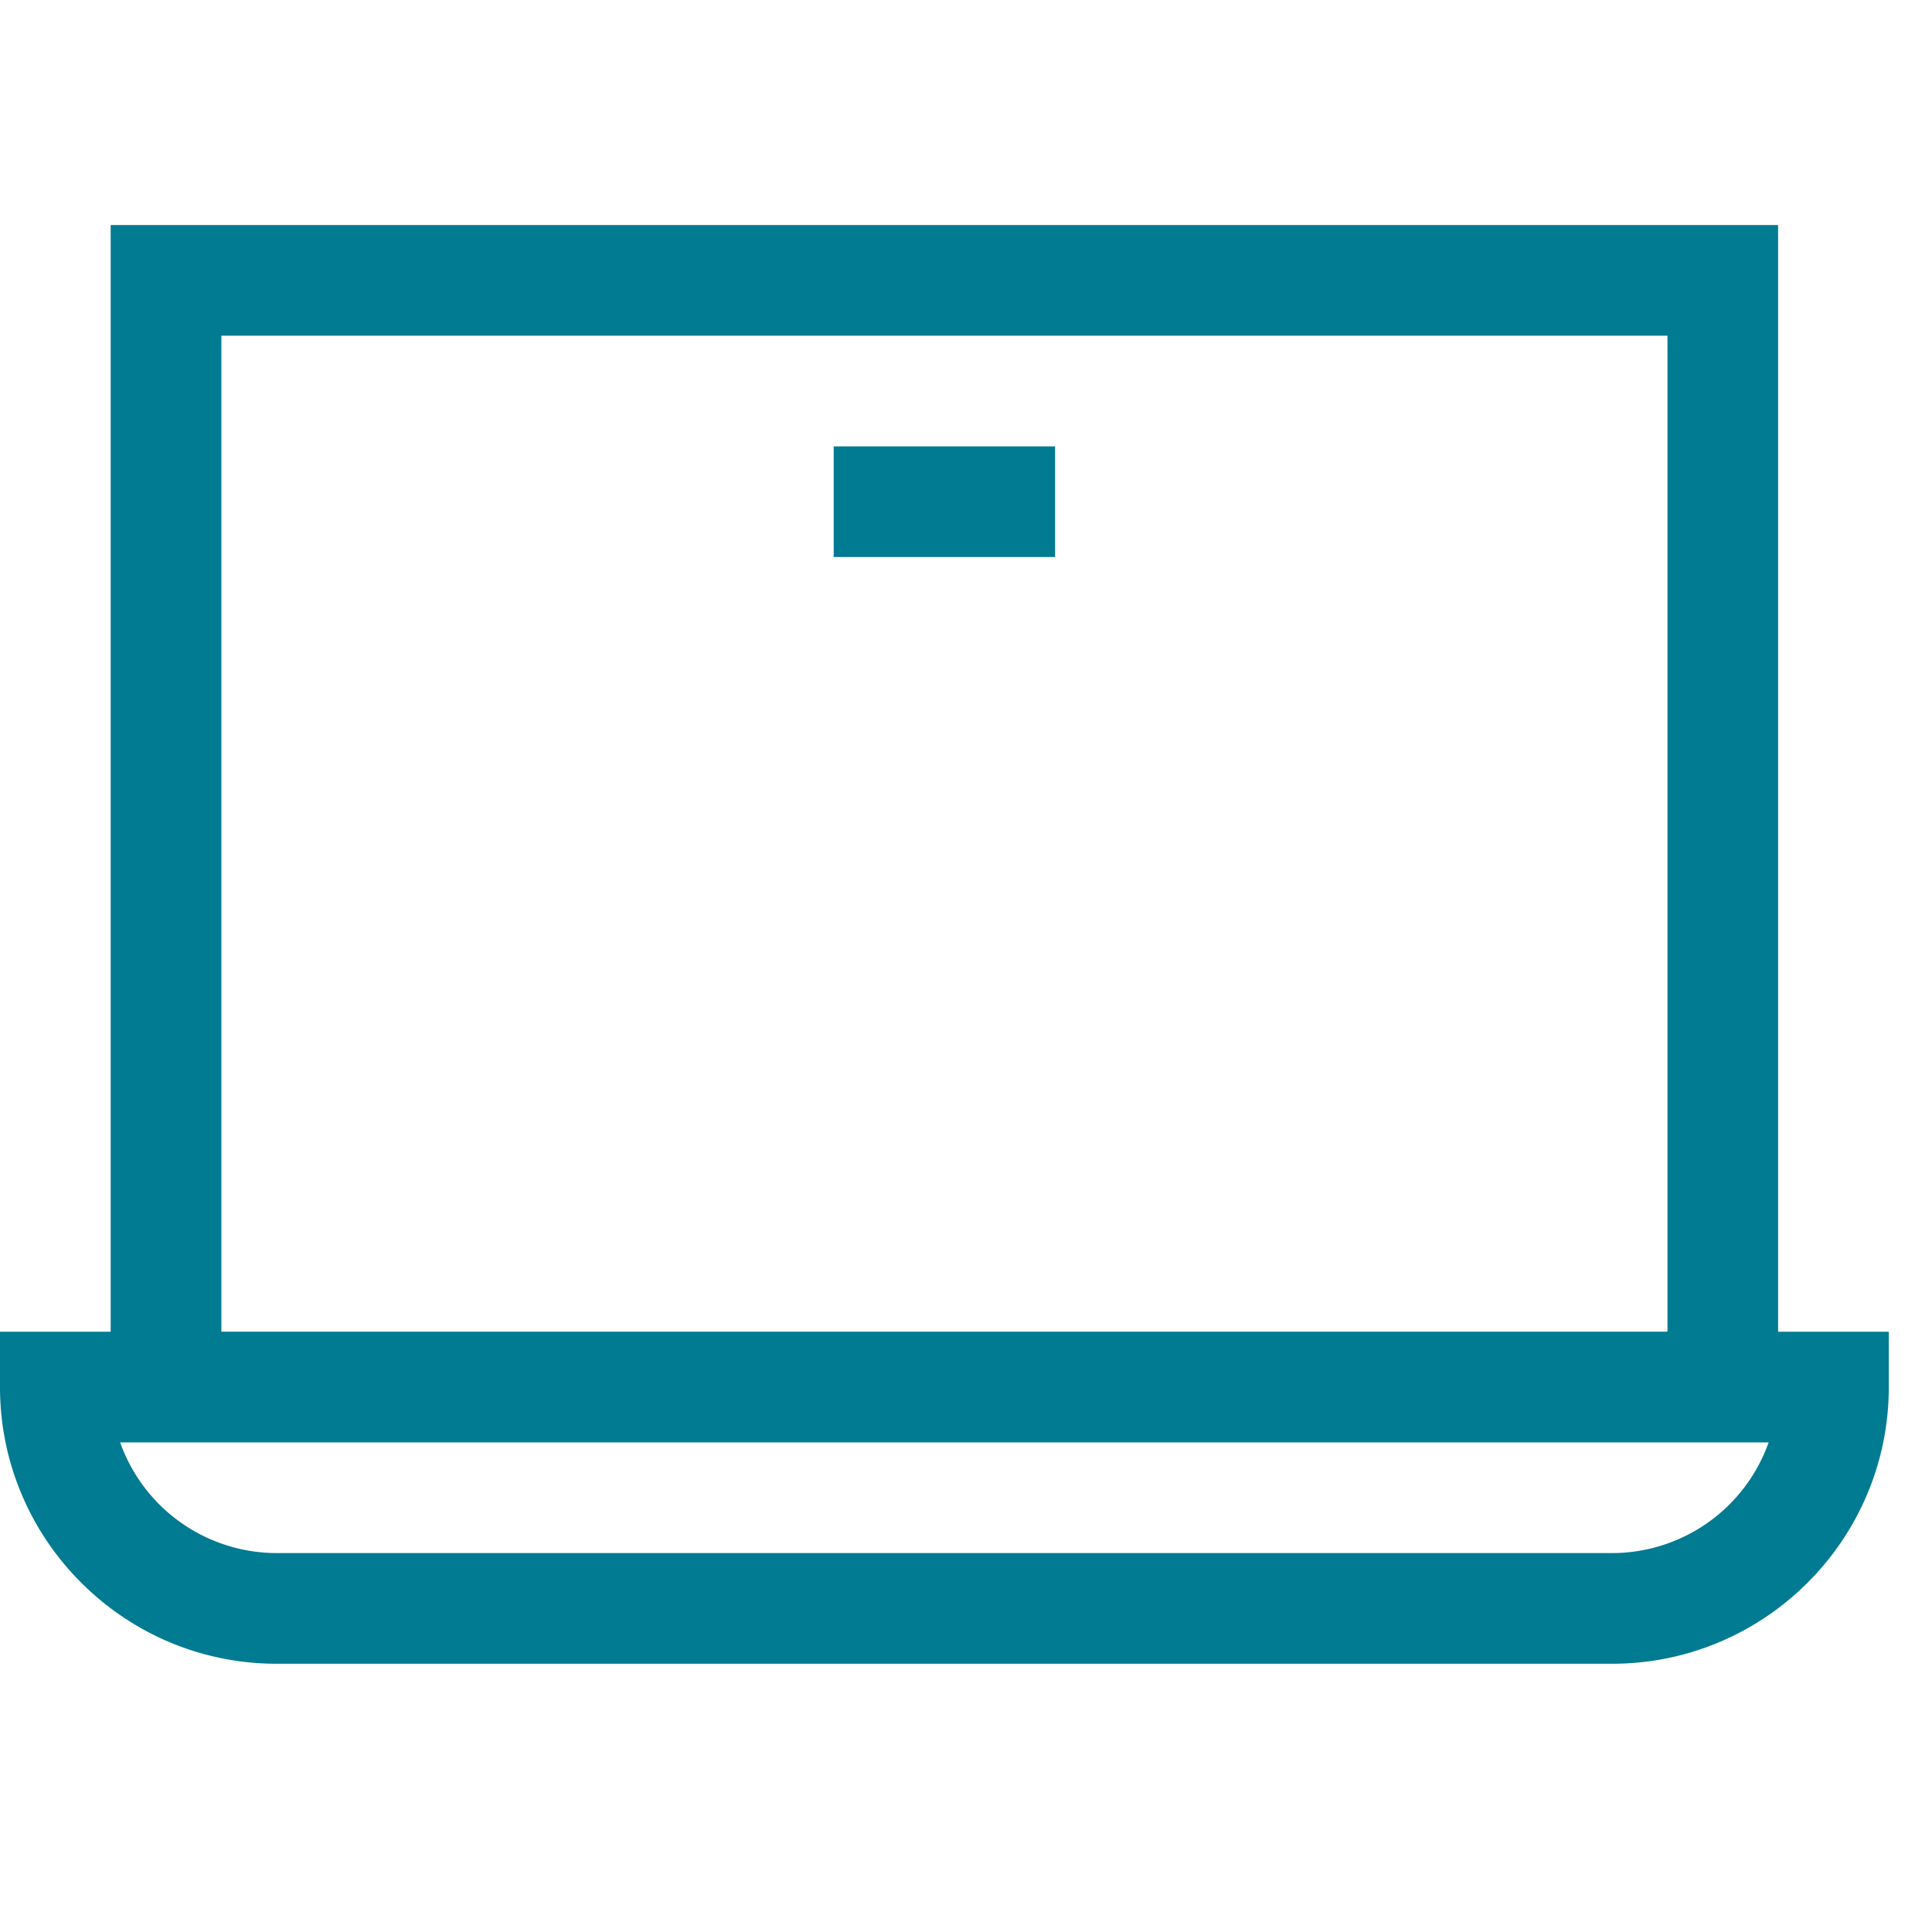 <svg xmlns="http://www.w3.org/2000/svg" width="38" height="38" viewBox="0 0 38 38" fill="none"><g clip-path="url(#clip0_1078_2334)" fill="#007B92"><path d="M34.973 26.194V4.426H2.177v21.768H0v1.088c0 3 2.441 5.442 5.442 5.442h26.266c3 0 5.442-2.441 5.442-5.442v-1.088h-2.177zM4.353 6.603h28.444v19.59H4.354V6.604zm27.355 23.944H5.442a3.27 3.27 0 01-3.079-2.177h32.424a3.27 3.27 0 01-3.079 2.177z"/><path d="M16.398 8.78h4.354v2.176h-4.354V8.78z"/></g><defs><clipPath id="clip0_1078_2334"><rect width="37.15" height="37.15" fill="#fff"/></clipPath></defs></svg>